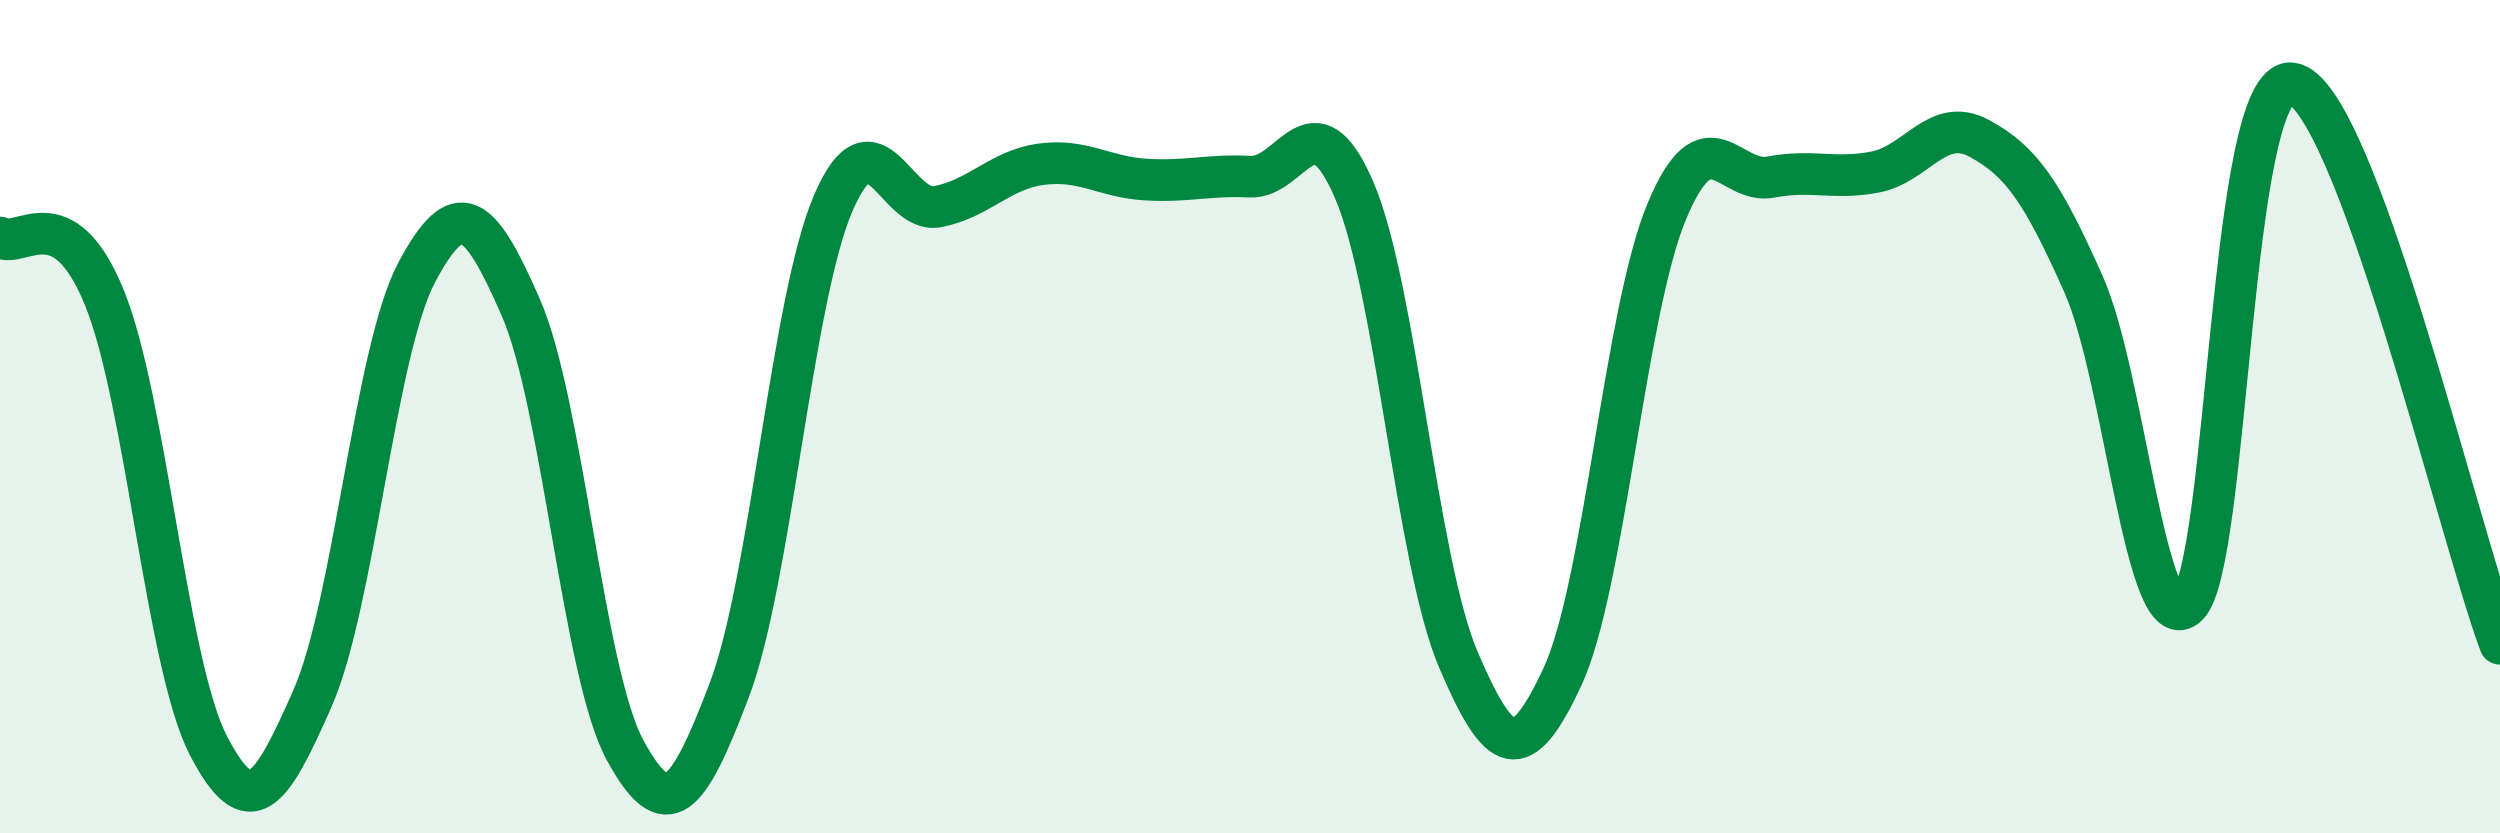 
    <svg width="60" height="20" viewBox="0 0 60 20" xmlns="http://www.w3.org/2000/svg">
      <path
        d="M 0,5.7 C 0.5,5.99 1.5,4.69 2.5,7.13 C 3.5,9.57 4,15.96 5,17.89 C 6,19.82 6.5,19.03 7.5,16.76 C 8.5,14.49 9,8.42 10,6.54 C 11,4.66 11.5,5.09 12.5,7.38 C 13.5,9.67 14,16.16 15,18 C 16,19.84 16.5,19.2 17.5,16.57 C 18.5,13.94 19,7.19 20,4.87 C 21,2.55 21.5,5.15 22.5,4.96 C 23.5,4.77 24,4.07 25,3.94 C 26,3.81 26.5,4.25 27.5,4.31 C 28.5,4.37 29,4.19 30,4.24 C 31,4.29 31.5,2.24 32.5,4.56 C 33.5,6.88 34,13.49 35,15.83 C 36,18.17 36.5,18.39 37.5,16.24 C 38.5,14.09 39,7.48 40,5.08 C 41,2.68 41.5,4.44 42.5,4.25 C 43.5,4.06 44,4.32 45,4.13 C 46,3.94 46.5,2.78 47.5,3.32 C 48.5,3.86 49,4.57 50,6.81 C 51,9.05 51.5,15.49 52.5,14.53 C 53.5,13.57 53.5,1.82 55,2 C 56.5,2.18 59,12.76 60,15.45L60 20L0 20Z"
        fill="#008740"
        opacity="0.1"
        stroke-linecap="round"
        stroke-linejoin="round"
      />
      <path
        d="M 0,5.7 C 0.5,5.99 1.5,4.69 2.5,7.13 C 3.5,9.57 4,15.96 5,17.89 C 6,19.82 6.5,19.03 7.5,16.76 C 8.5,14.49 9,8.42 10,6.54 C 11,4.66 11.5,5.09 12.5,7.38 C 13.5,9.67 14,16.16 15,18 C 16,19.84 16.5,19.2 17.5,16.57 C 18.5,13.94 19,7.19 20,4.87 C 21,2.55 21.5,5.15 22.5,4.96 C 23.5,4.77 24,4.07 25,3.94 C 26,3.81 26.5,4.25 27.5,4.31 C 28.5,4.37 29,4.19 30,4.24 C 31,4.29 31.5,2.24 32.5,4.56 C 33.5,6.88 34,13.49 35,15.83 C 36,18.17 36.5,18.39 37.5,16.24 C 38.5,14.09 39,7.48 40,5.08 C 41,2.68 41.5,4.44 42.5,4.25 C 43.5,4.06 44,4.32 45,4.13 C 46,3.94 46.5,2.78 47.5,3.32 C 48.5,3.86 49,4.57 50,6.81 C 51,9.05 51.5,15.49 52.5,14.53 C 53.5,13.57 53.5,1.82 55,2 C 56.5,2.18 59,12.76 60,15.45"
        stroke="#008740"
        stroke-width="1"
        fill="none"
        stroke-linecap="round"
        stroke-linejoin="round"
      />
    </svg>
  